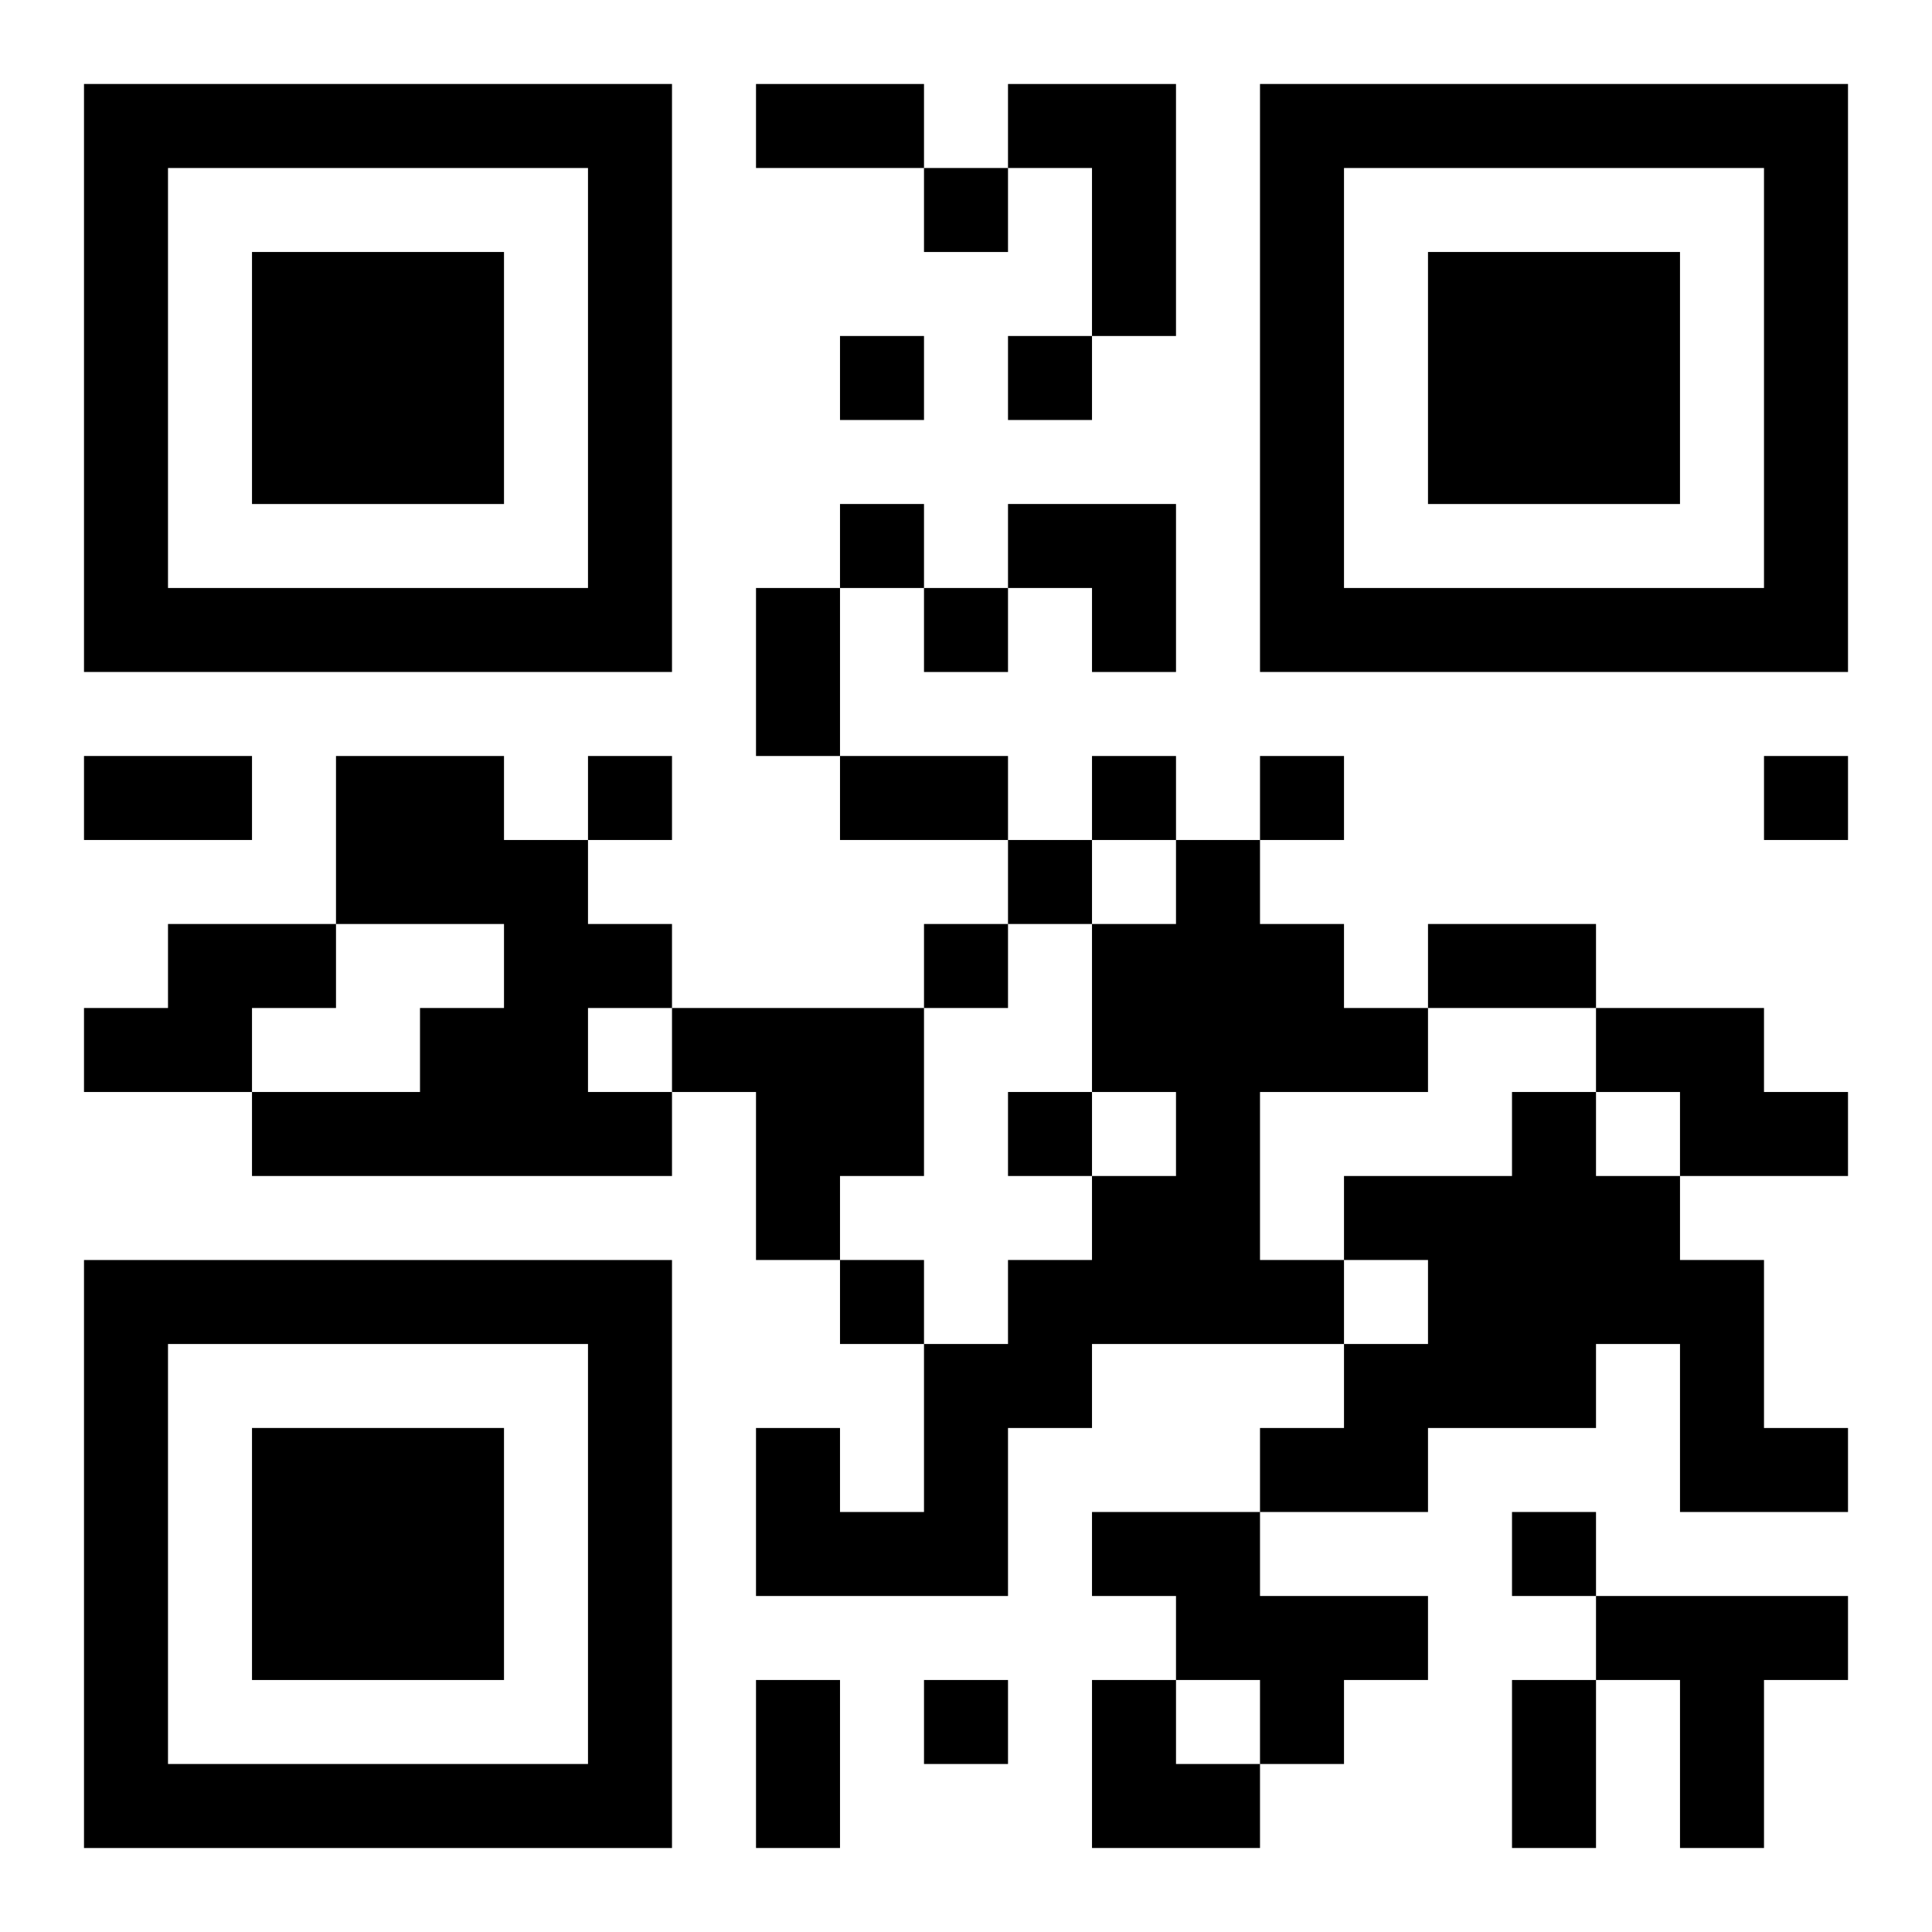 <?xml version="1.0" encoding="UTF-8"?>
<svg width="250" height="250" baseProfile="full" version="1.1" viewBox="-1 -1 23 23" xmlns="http://www.w3.org/2000/svg" xmlns:xlink="http://www.w3.org/1999/xlink"><symbol id="a"><path d="m0 7v7h7v-7h-7zm1 1h5v5h-5v-5zm1 1v3h3v-3h-3z"/></symbol><use y="-7" xlink:href="#a"/><use y="7" xlink:href="#a"/><use x="14" y="-7" xlink:href="#a"/><path d="m11 0h2v3h-1v-2h-1v-1m-8 8h2v1h1v1h1v1h-1v1h1v1h-5v-1h2v-1h1v-1h-2v-2m10 1h1v1h1v1h1v1h-2v2h1v1h-3v1h-1v2h-3v-2h1v1h1v-2h1v-1h1v-1h1v-1h-1v-2h1v-1m-12 1h2v1h-1v1h-2v-1h1v-1m6 1h3v2h-1v1h-1v-2h-1v-1m11 0h2v1h1v1h-2v-1h-1v-1m-1 1h1v1h1v1h1v2h1v1h-2v-2h-1v1h-2v1h-2v-1h1v-1h1v-1h-1v-1h2v-1m-5 5h2v1h2v1h-1v1h-1v-1h-1v-1h-1v-1m6 1h3v1h-1v2h-1v-2h-1v-1m-8-17v1h1v-1h-1m-1 2v1h1v-1h-1m2 0v1h1v-1h-1m-2 2v1h1v-1h-1m1 1v1h1v-1h-1m-4 2v1h1v-1h-1m6 0v1h1v-1h-1m2 0v1h1v-1h-1m6 0v1h1v-1h-1m-9 1v1h1v-1h-1m-1 1v1h1v-1h-1m1 2v1h1v-1h-1m-2 2v1h1v-1h-1m8 3v1h1v-1h-1m-7 2v1h1v-1h-1m-2-19h2v1h-2v-1m0 6h1v2h-1v-2m-8 2h2v1h-2v-1m9 0h2v1h-2v-1m7 2h2v1h-2v-1m-8 9h1v2h-1v-2m9 0h1v2h-1v-2m-6-14h2v2h-1v-1h-1zm1 14h1v1h1v1h-2z"/></svg>
